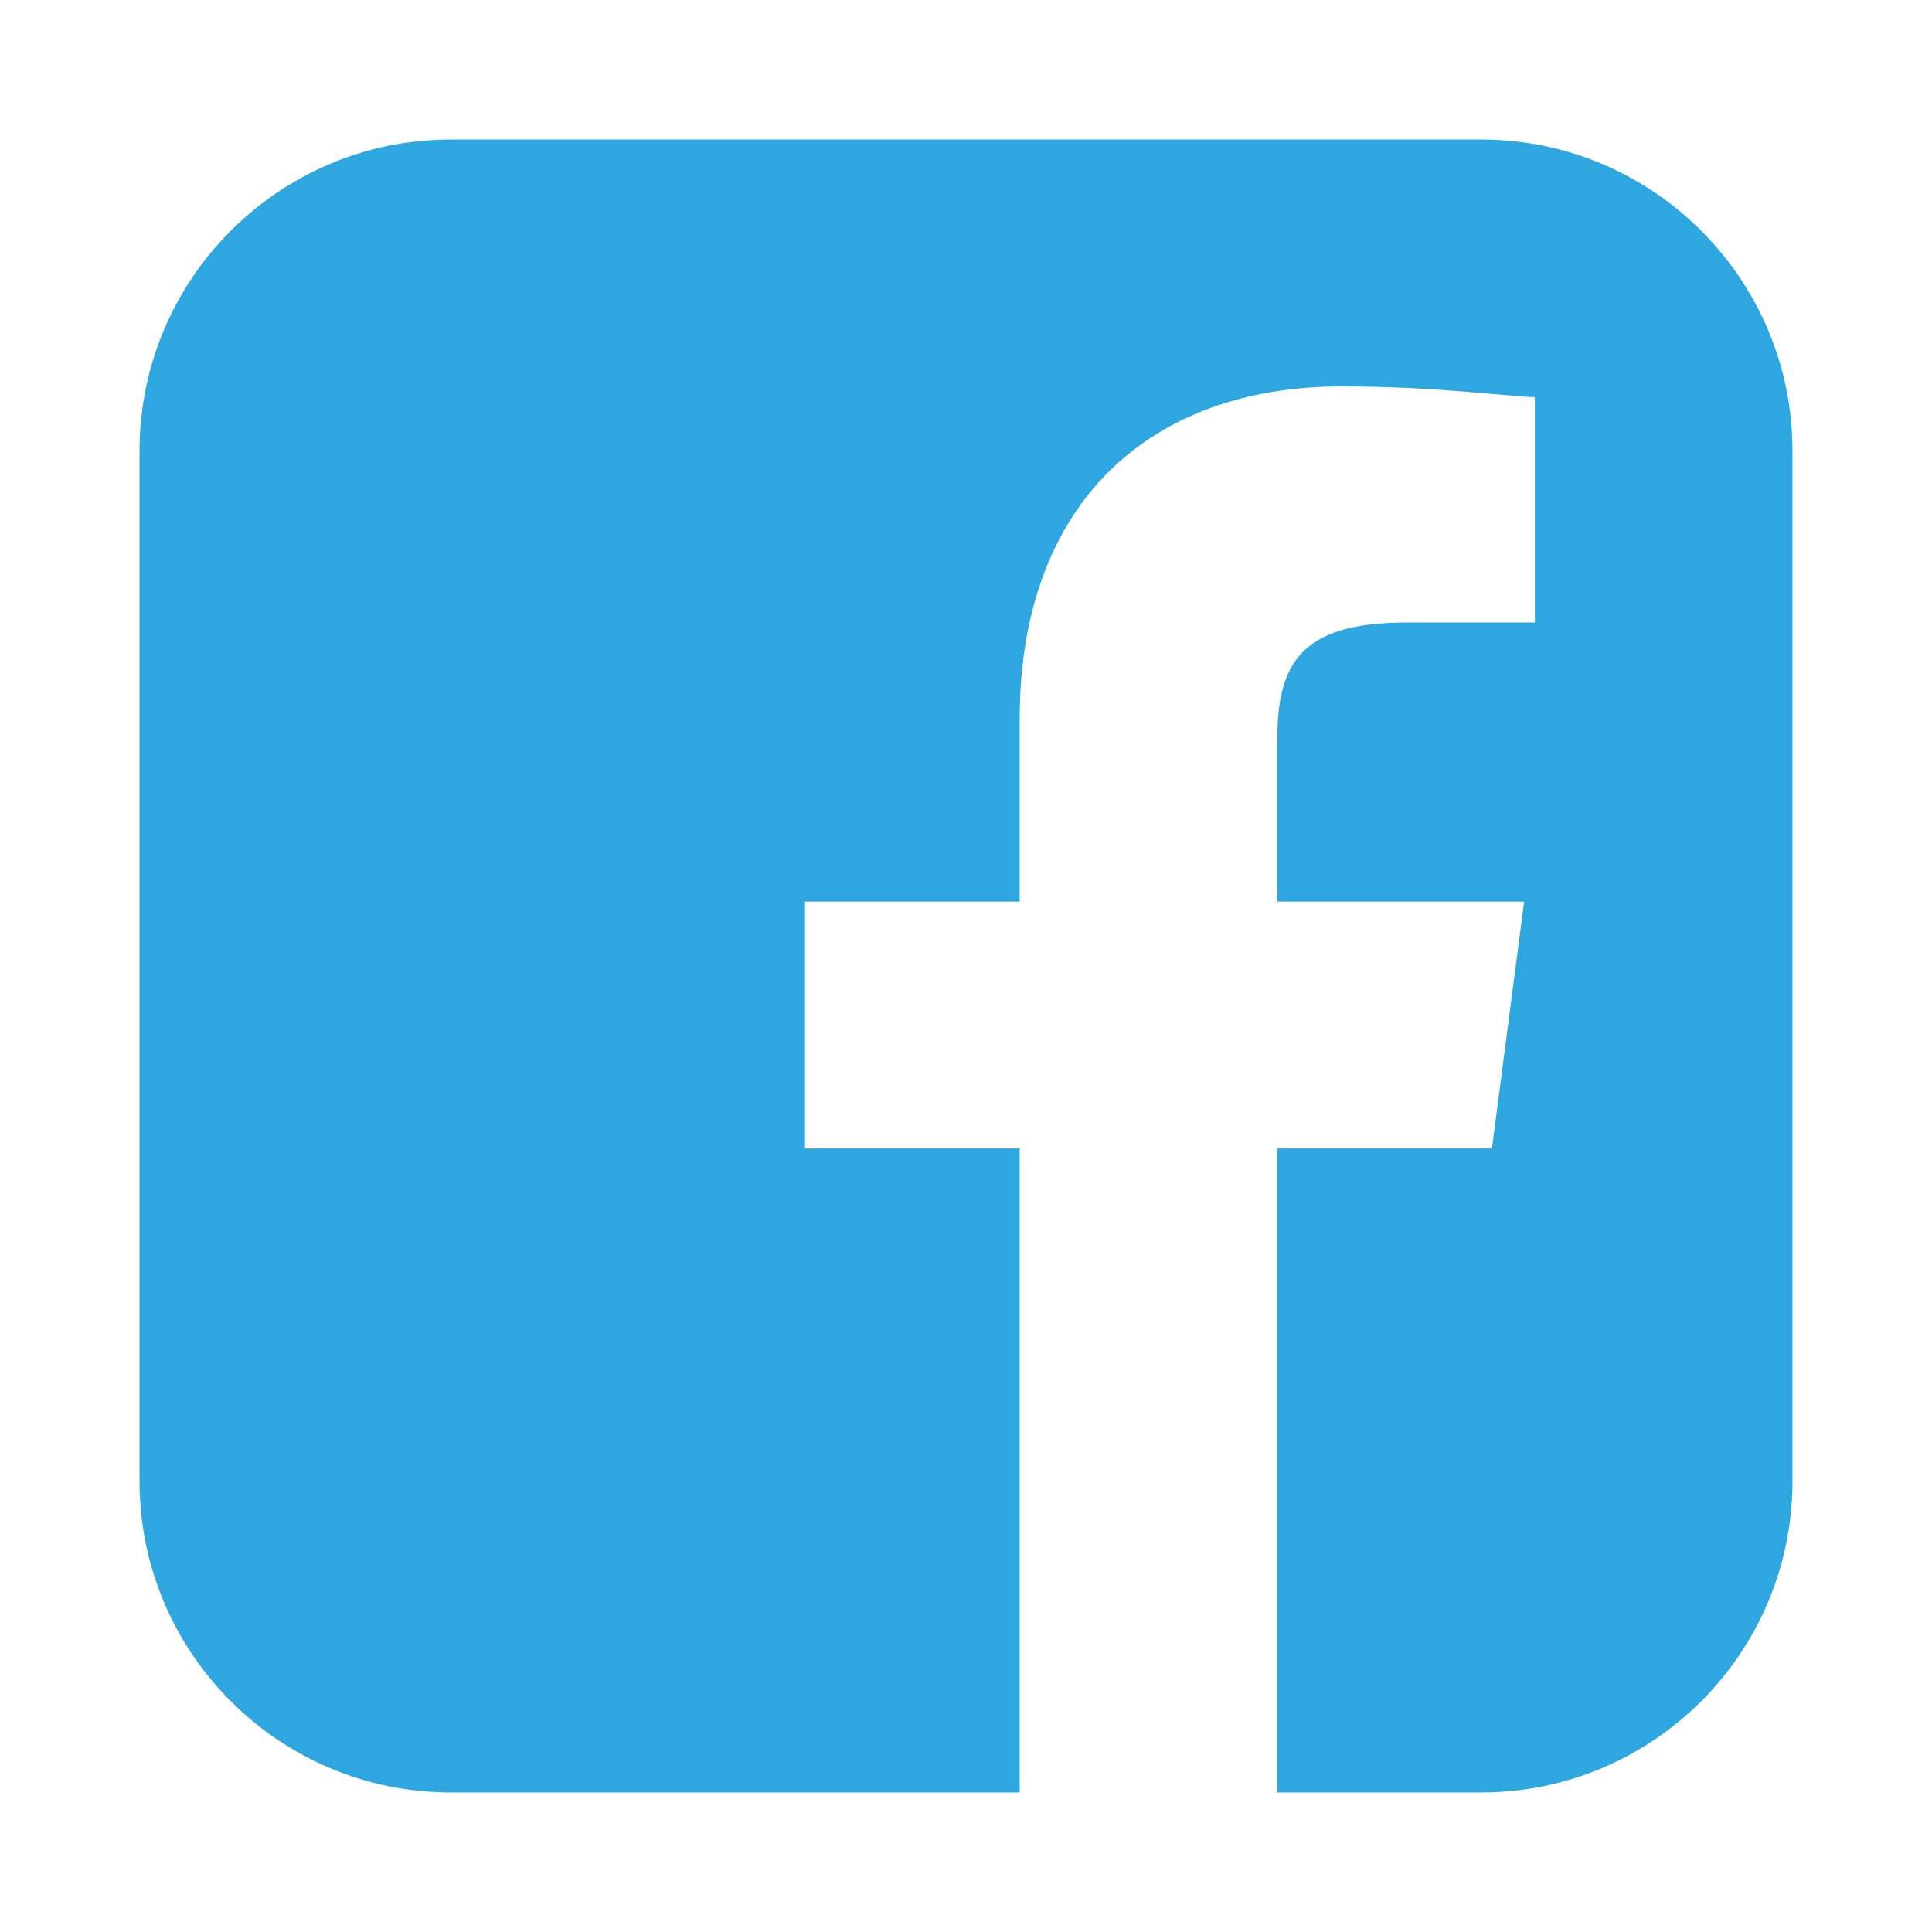 <?xml version="1.0" encoding="utf-8"?>
<!-- Generator: Adobe Illustrator 24.2.1, SVG Export Plug-In . SVG Version: 6.00 Build 0)  -->
<svg version="1.1" xmlns="http://www.w3.org/2000/svg" xmlns:xlink="http://www.w3.org/1999/xlink" x="0px" y="0px"
	 viewBox="0 0 18 18" style="enable-background:new 0 0 18 18;" xml:space="preserve">
<style type="text/css">
	.st0{fill:none;}
	.st1{fill:#2EA7E0;}
</style>
<g id="レイヤー_1">
	<rect class="st0" width="18" height="18"/>
</g>
<g id="ヘッダー">
	<g>
		<g>
			<path class="st1" d="M16.7,4.2v9.6c0,1.6-1.3,2.9-2.9,2.9h-1.9v-6h2l0.3-2.3h-2.3V6.9c0-0.7,0.2-1.1,1.2-1.1l1.2,0V3.7
				c-0.2,0-0.9-0.1-1.8-0.1c-1.8,0-3,1.1-3,3.1v1.7h-2v2.3h2v6H4.2c-1.6,0-2.9-1.3-2.9-2.9V4.2c0-1.6,1.3-2.9,2.9-2.9h9.6
				C15.4,1.3,16.7,2.6,16.7,4.2z"/>
		</g>
	</g>
</g>
</svg>

